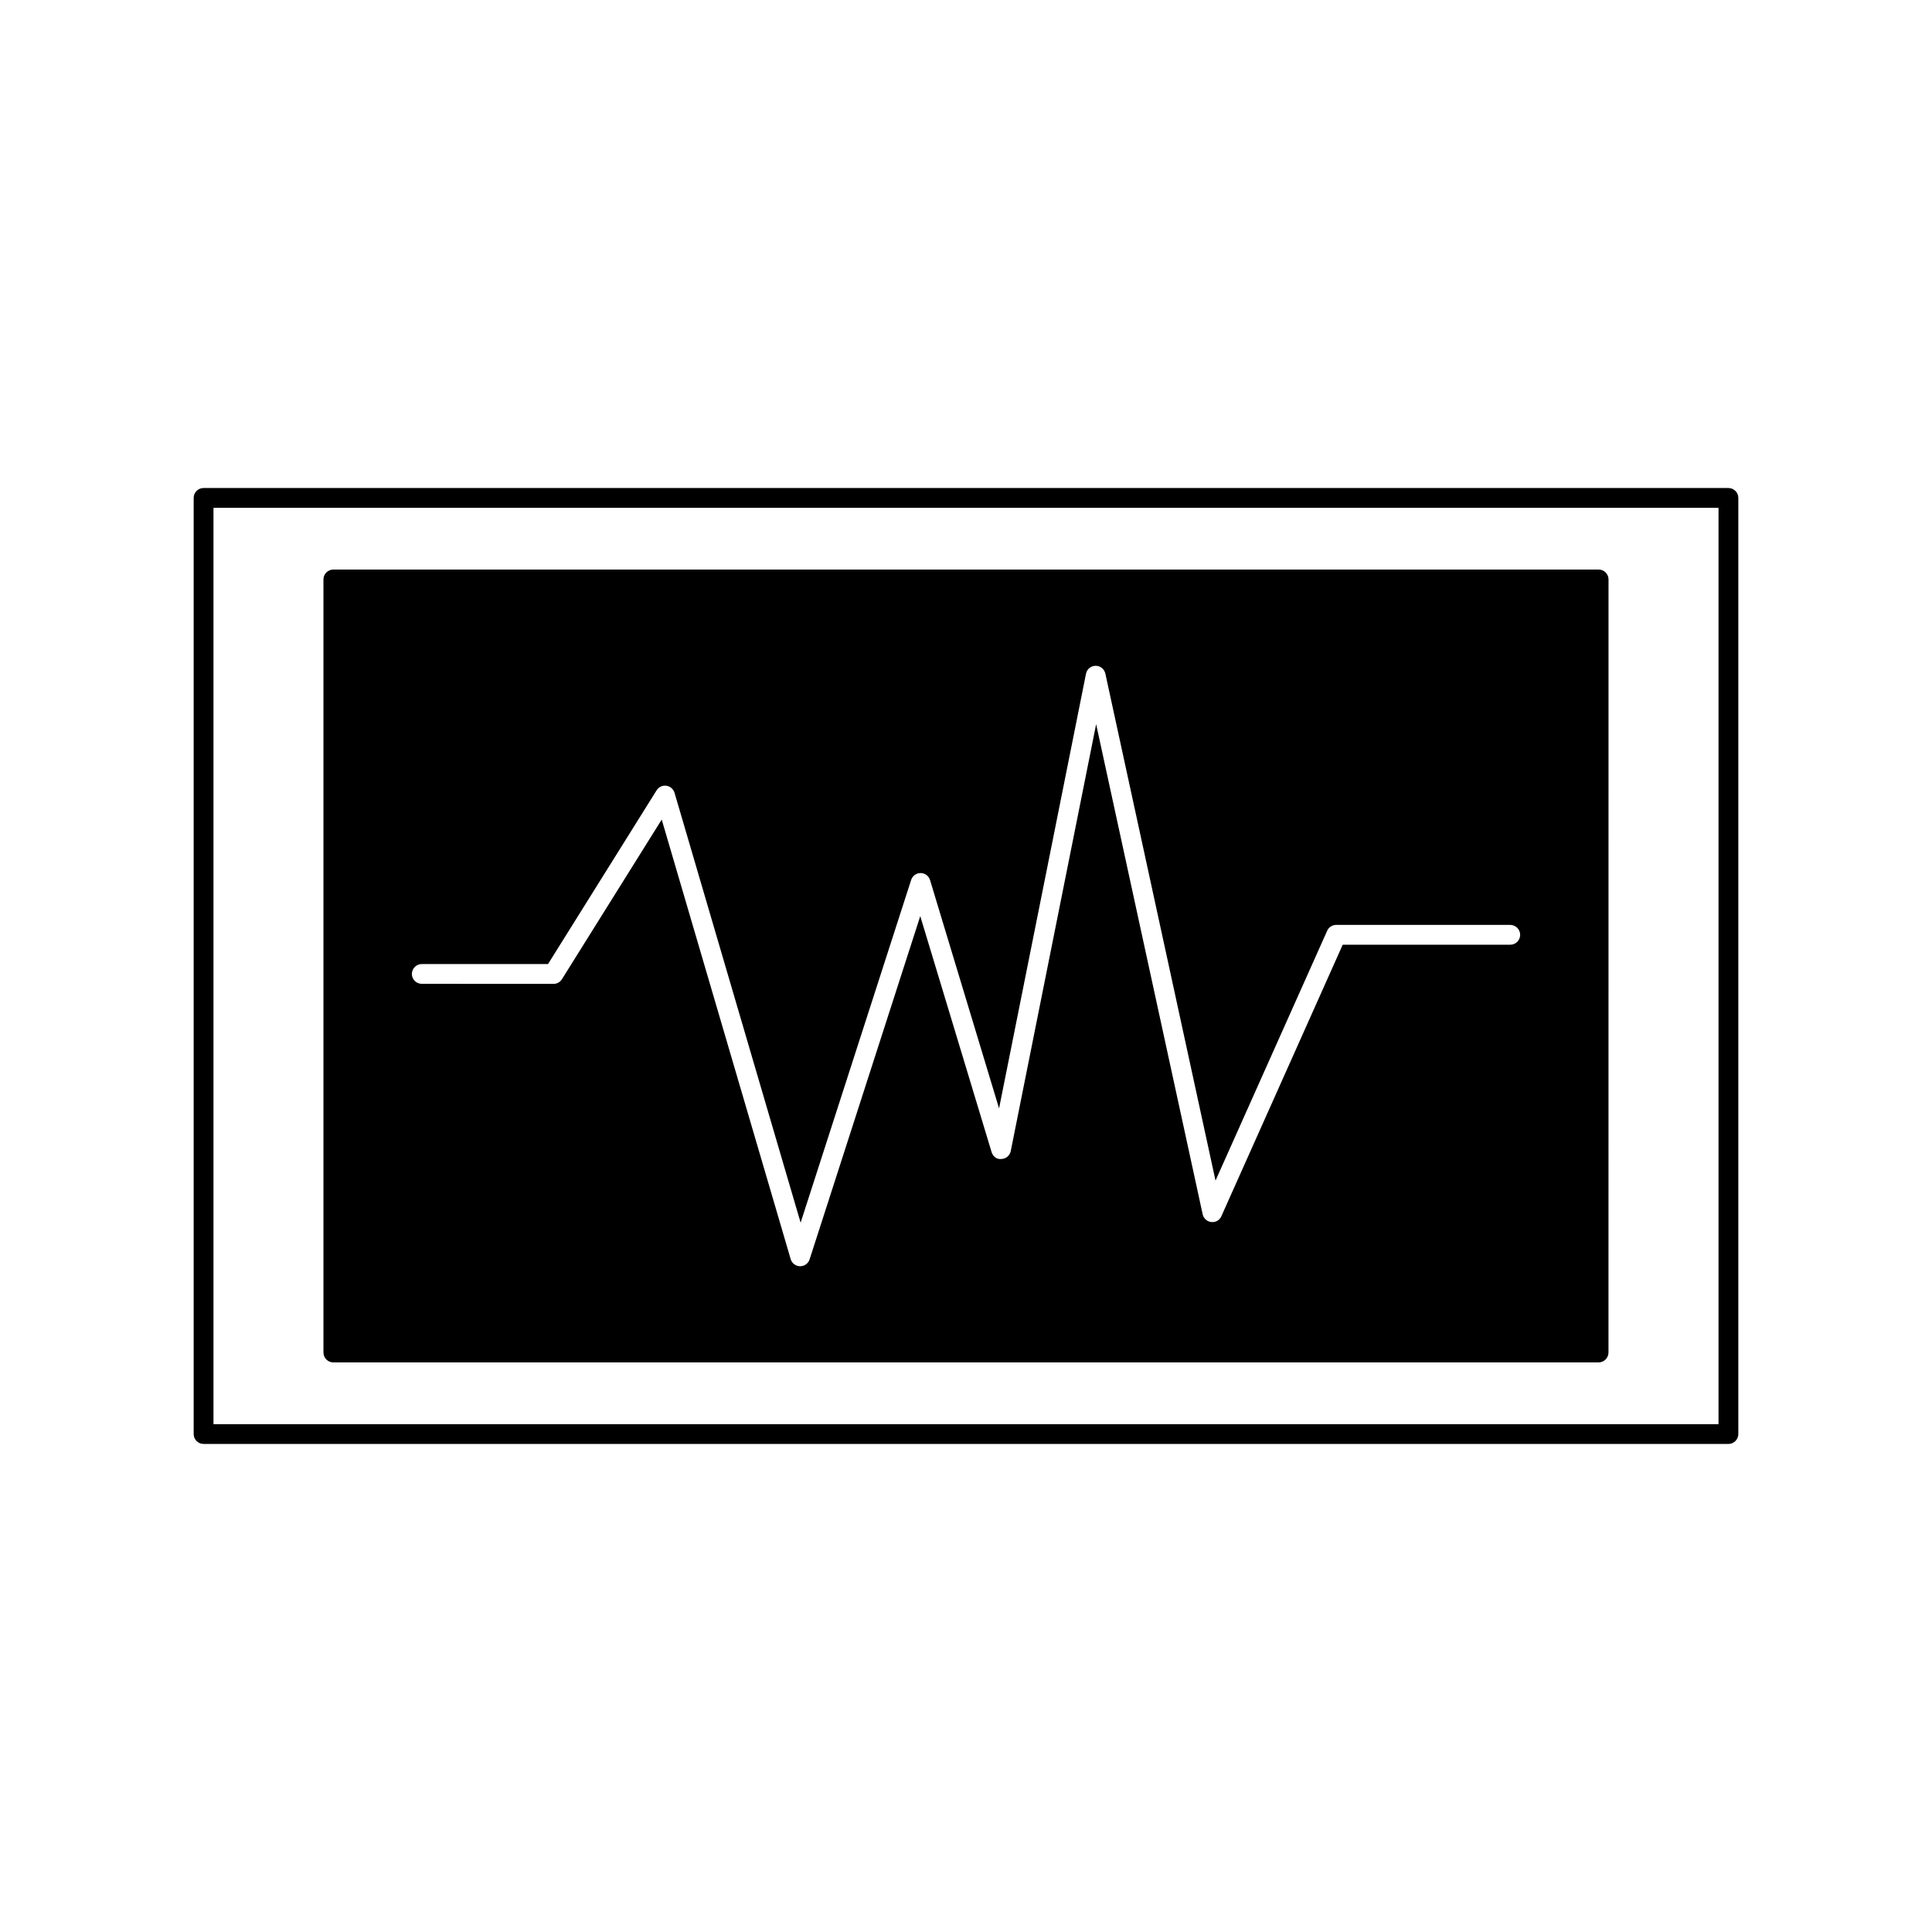 <?xml version="1.0" encoding="UTF-8"?>
<!-- Uploaded to: SVG Repo, www.svgrepo.com, Generator: SVG Repo Mixer Tools -->
<svg fill="#000000" width="800px" height="800px" version="1.1" viewBox="144 144 512 512" xmlns="http://www.w3.org/2000/svg">
 <g>
  <path d="m232.34 505.05h335.3c1.441 0 2.625-1.176 2.625-2.625l0.012-204.86c0-0.699-0.277-1.363-0.766-1.859-0.488-0.492-1.16-0.766-1.859-0.766h-335.31c-1.449 0-2.625 1.176-2.625 2.625v204.86c0.004 1.449 1.18 2.625 2.625 2.625zm23.438-105.57h33.457l28.773-46.039c0.547-0.875 1.57-1.371 2.582-1.207 1.023 0.137 1.867 0.867 2.164 1.859l33.418 113.93 29.293-90.832c0.352-1.086 1.359-1.82 2.5-1.82h0.02c1.148 0.004 2.156 0.766 2.488 1.863l18.289 60.5 23.039-115.18c0.234-1.219 1.301-2.098 2.547-2.109h0.02c1.234 0 2.297 0.859 2.562 2.066l29.195 134.36 29.59-66.207c0.414-0.945 1.359-1.555 2.394-1.555h46.105c1.449 0 2.644 1.18 2.644 2.629s-1.18 2.625-2.625 2.625h-44.402l-32.156 71.949c-0.461 1.035-1.484 1.676-2.664 1.539-1.129-0.117-2.051-0.945-2.293-2.051l-28.23-129.88-22.629 113.12c-0.234 1.188-1.238 2.047-2.445 2.106-1.324 0.164-2.293-0.707-2.641-1.859l-18.895-62.5-29.324 90.953c-0.352 1.086-1.359 1.828-2.5 1.828h-0.035c-1.148-0.016-2.156-0.777-2.481-1.883l-34.176-116.49-26.449 42.316c-0.477 0.766-1.324 1.234-2.227 1.234l-34.91-0.016c-1.449 0-2.625-1.18-2.625-2.625 0.004-1.441 1.18-2.621 2.625-2.621z"/>
  <path d="m602.05 273.33h-404.1c-1.449 0-2.625 1.176-2.625 2.625v248.08c0 1.449 1.176 2.625 2.625 2.625h404.1c1.441 0 2.625-1.176 2.625-2.625v-248.08c0-1.449-1.18-2.625-2.625-2.625zm-2.625 248.09h-398.85v-242.84h398.85z"/>
 </g>
</svg>